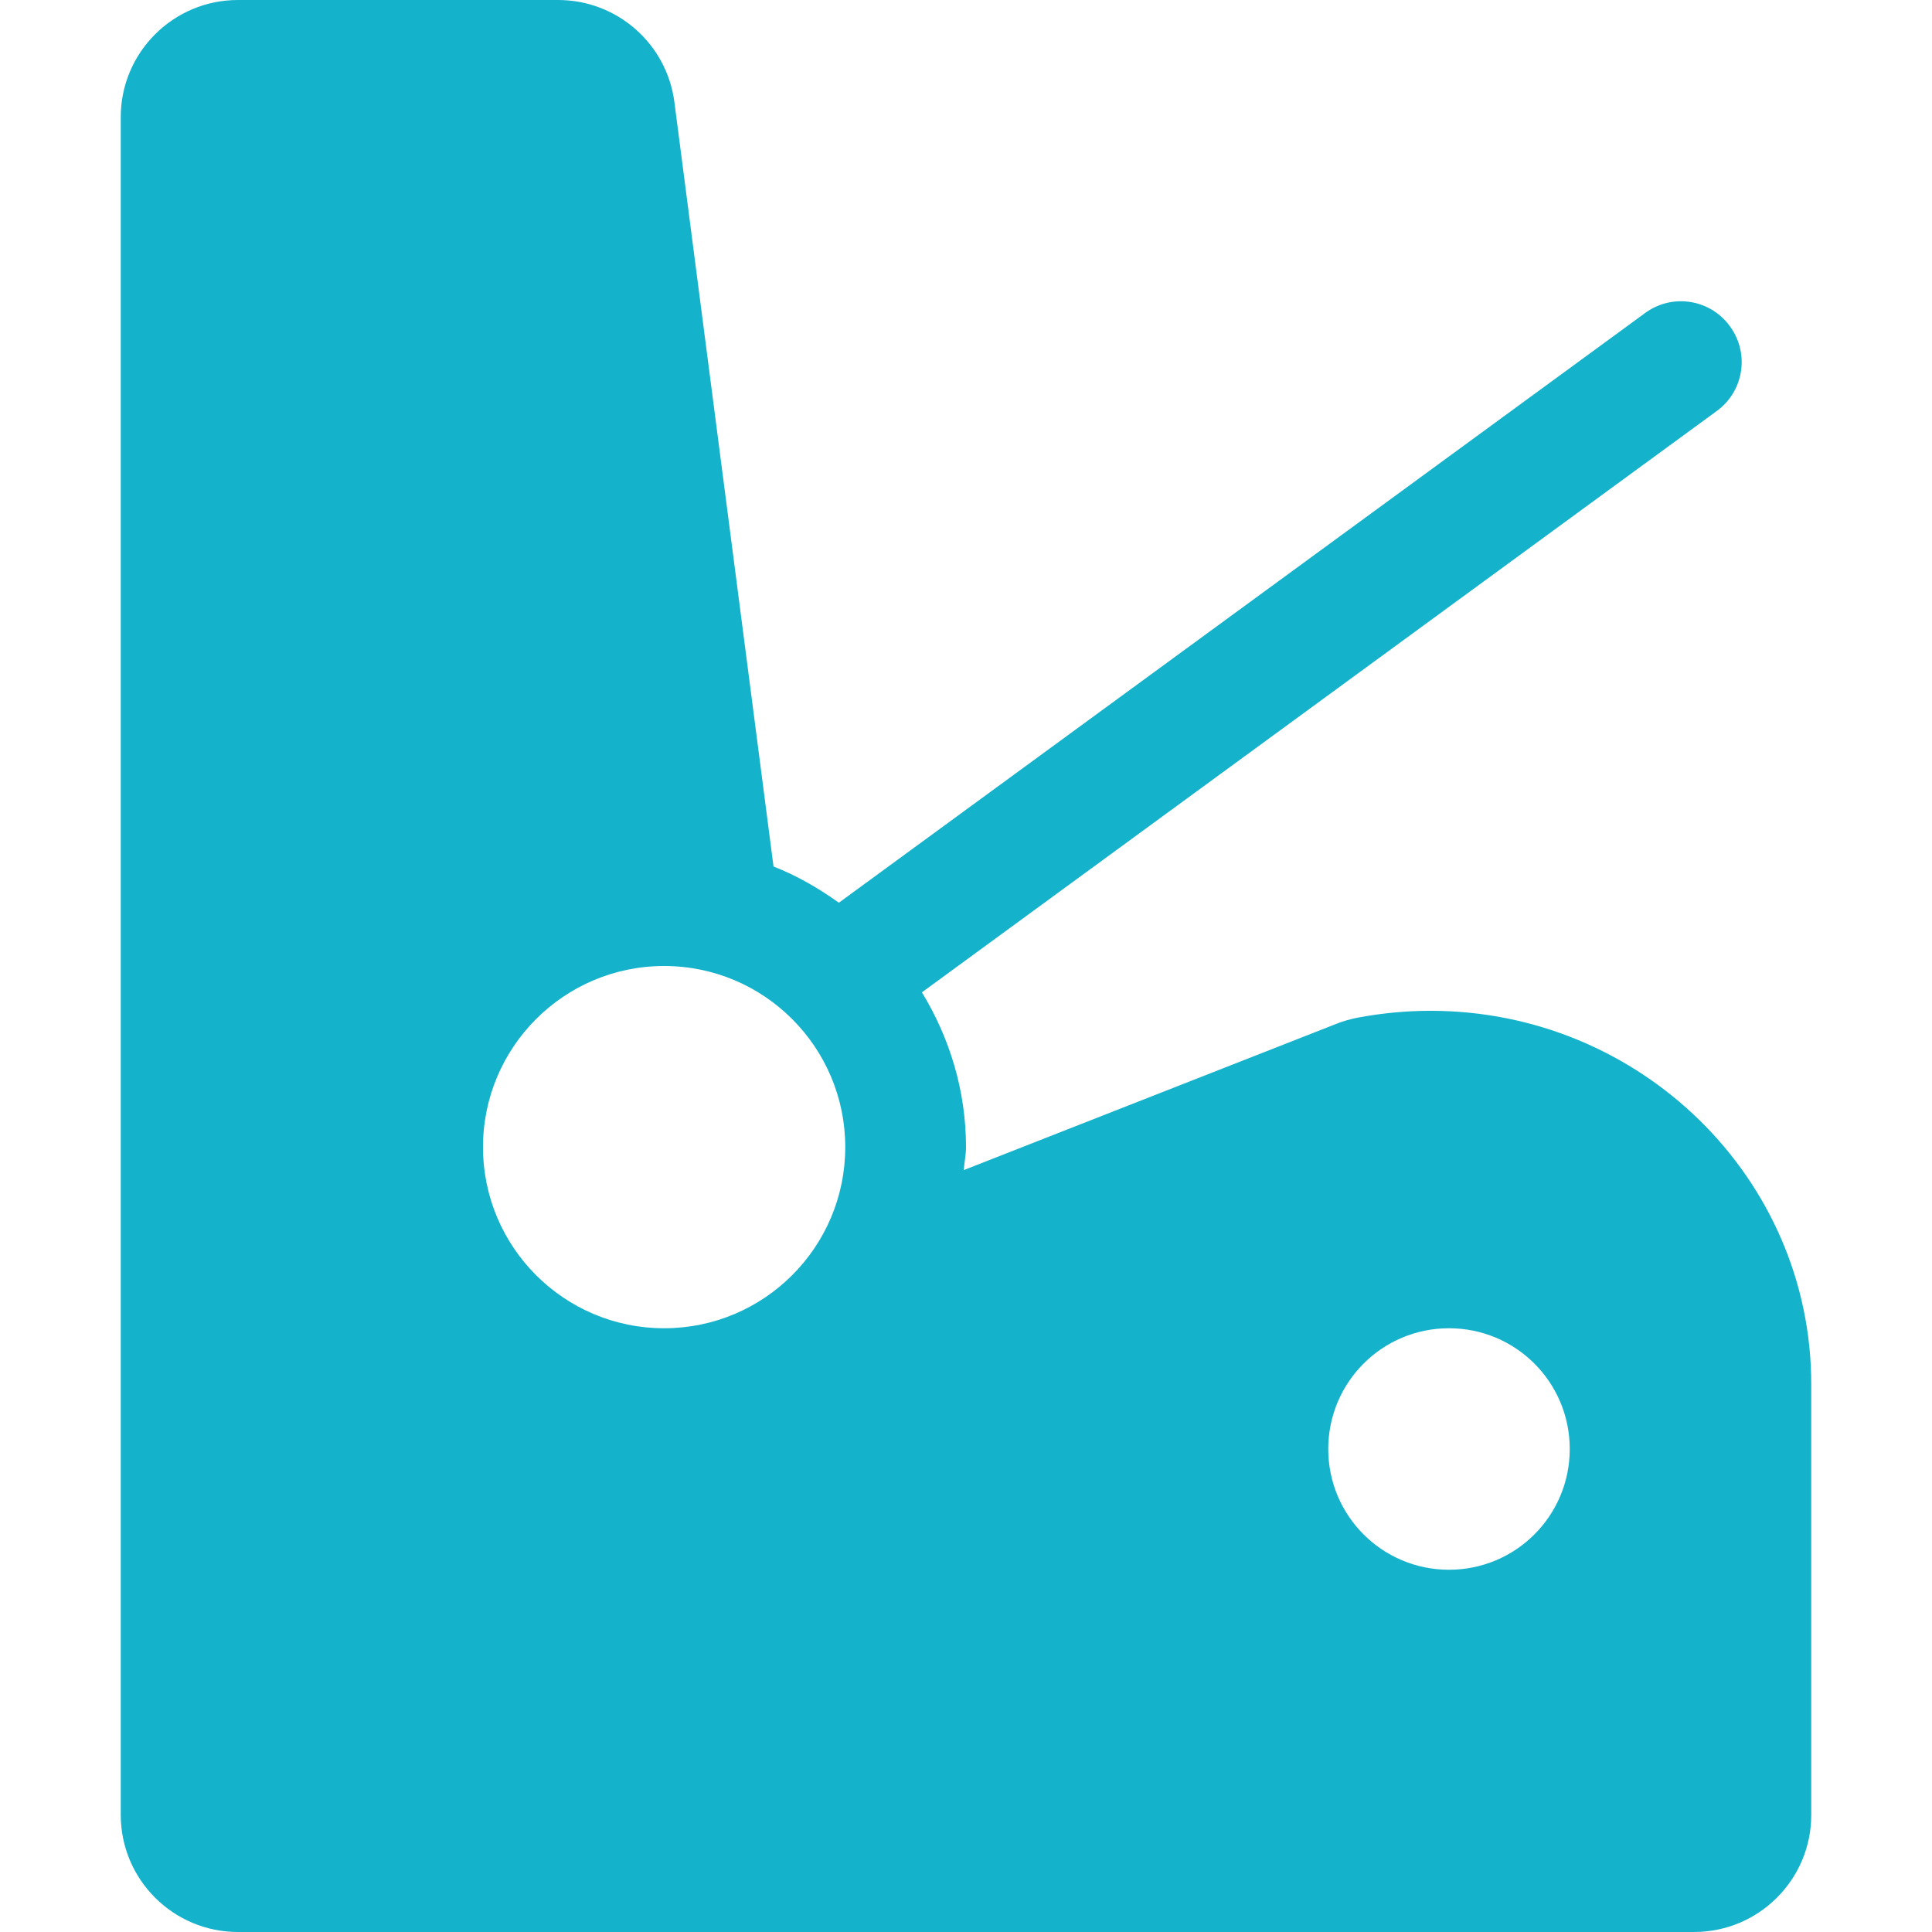<?xml version="1.0" encoding="utf-8"?>
<!-- Generator: Adobe Illustrator 21.0.0, SVG Export Plug-In . SVG Version: 6.00 Build 0)  -->
<svg version="1.1" id="icons" xmlns="http://www.w3.org/2000/svg" xmlns:xlink="http://www.w3.org/1999/xlink" x="0px" y="0px"
	 width="16px" height="16px" viewBox="0 0 16 16" style="enable-background:new 0 0 16 16;" xml:space="preserve">
<style type="text/css">
	.st0{fill:#5057FB;}
	.st1{fill:#C93789;}
	.st2{fill:#ED5C36;}
	.st3{fill:#AFB224;}
	.st4{fill:#15B2CC;}
</style>
<path id="child-seats_4_" class="st4" d="M11.847,8.371c-0.2,0-0.401,0.019-0.599,0.056c-0.06,0.011-0.119,0.028-0.176,0.05
	l-3.09,1.213c0,0.002-0.001,0.005-0.001,0.007C7.985,9.631,8,9.568,8,9.5c0-0.471-0.137-0.907-0.365-1.282l6.578-4.811
	c0.226-0.161,0.279-0.474,0.117-0.7C14.17,2.48,13.856,2.427,13.63,2.588L6.947,7.476c-0.167-0.12-0.347-0.224-0.541-0.3
	L5.585,0.845C5.522,0.362,5.11,0,4.622,0H1.971C1.435,0,1,0.434,1,0.97v14.06C1,15.566,1.435,16,1.971,16h12.058
	C14.565,16,15,15.566,15,15.03v-3.567C15,9.758,13.585,8.371,11.847,8.371z M5.5,11C4.672,11,4,10.328,4,9.5S4.672,8,5.5,8
	S7,8.672,7,9.5S6.328,11,5.5,11z M12,13c-0.553,0-1-0.447-1-1s0.447-1,1-1s1,0.447,1,1S12.553,13,12,13z"/>
</svg>
